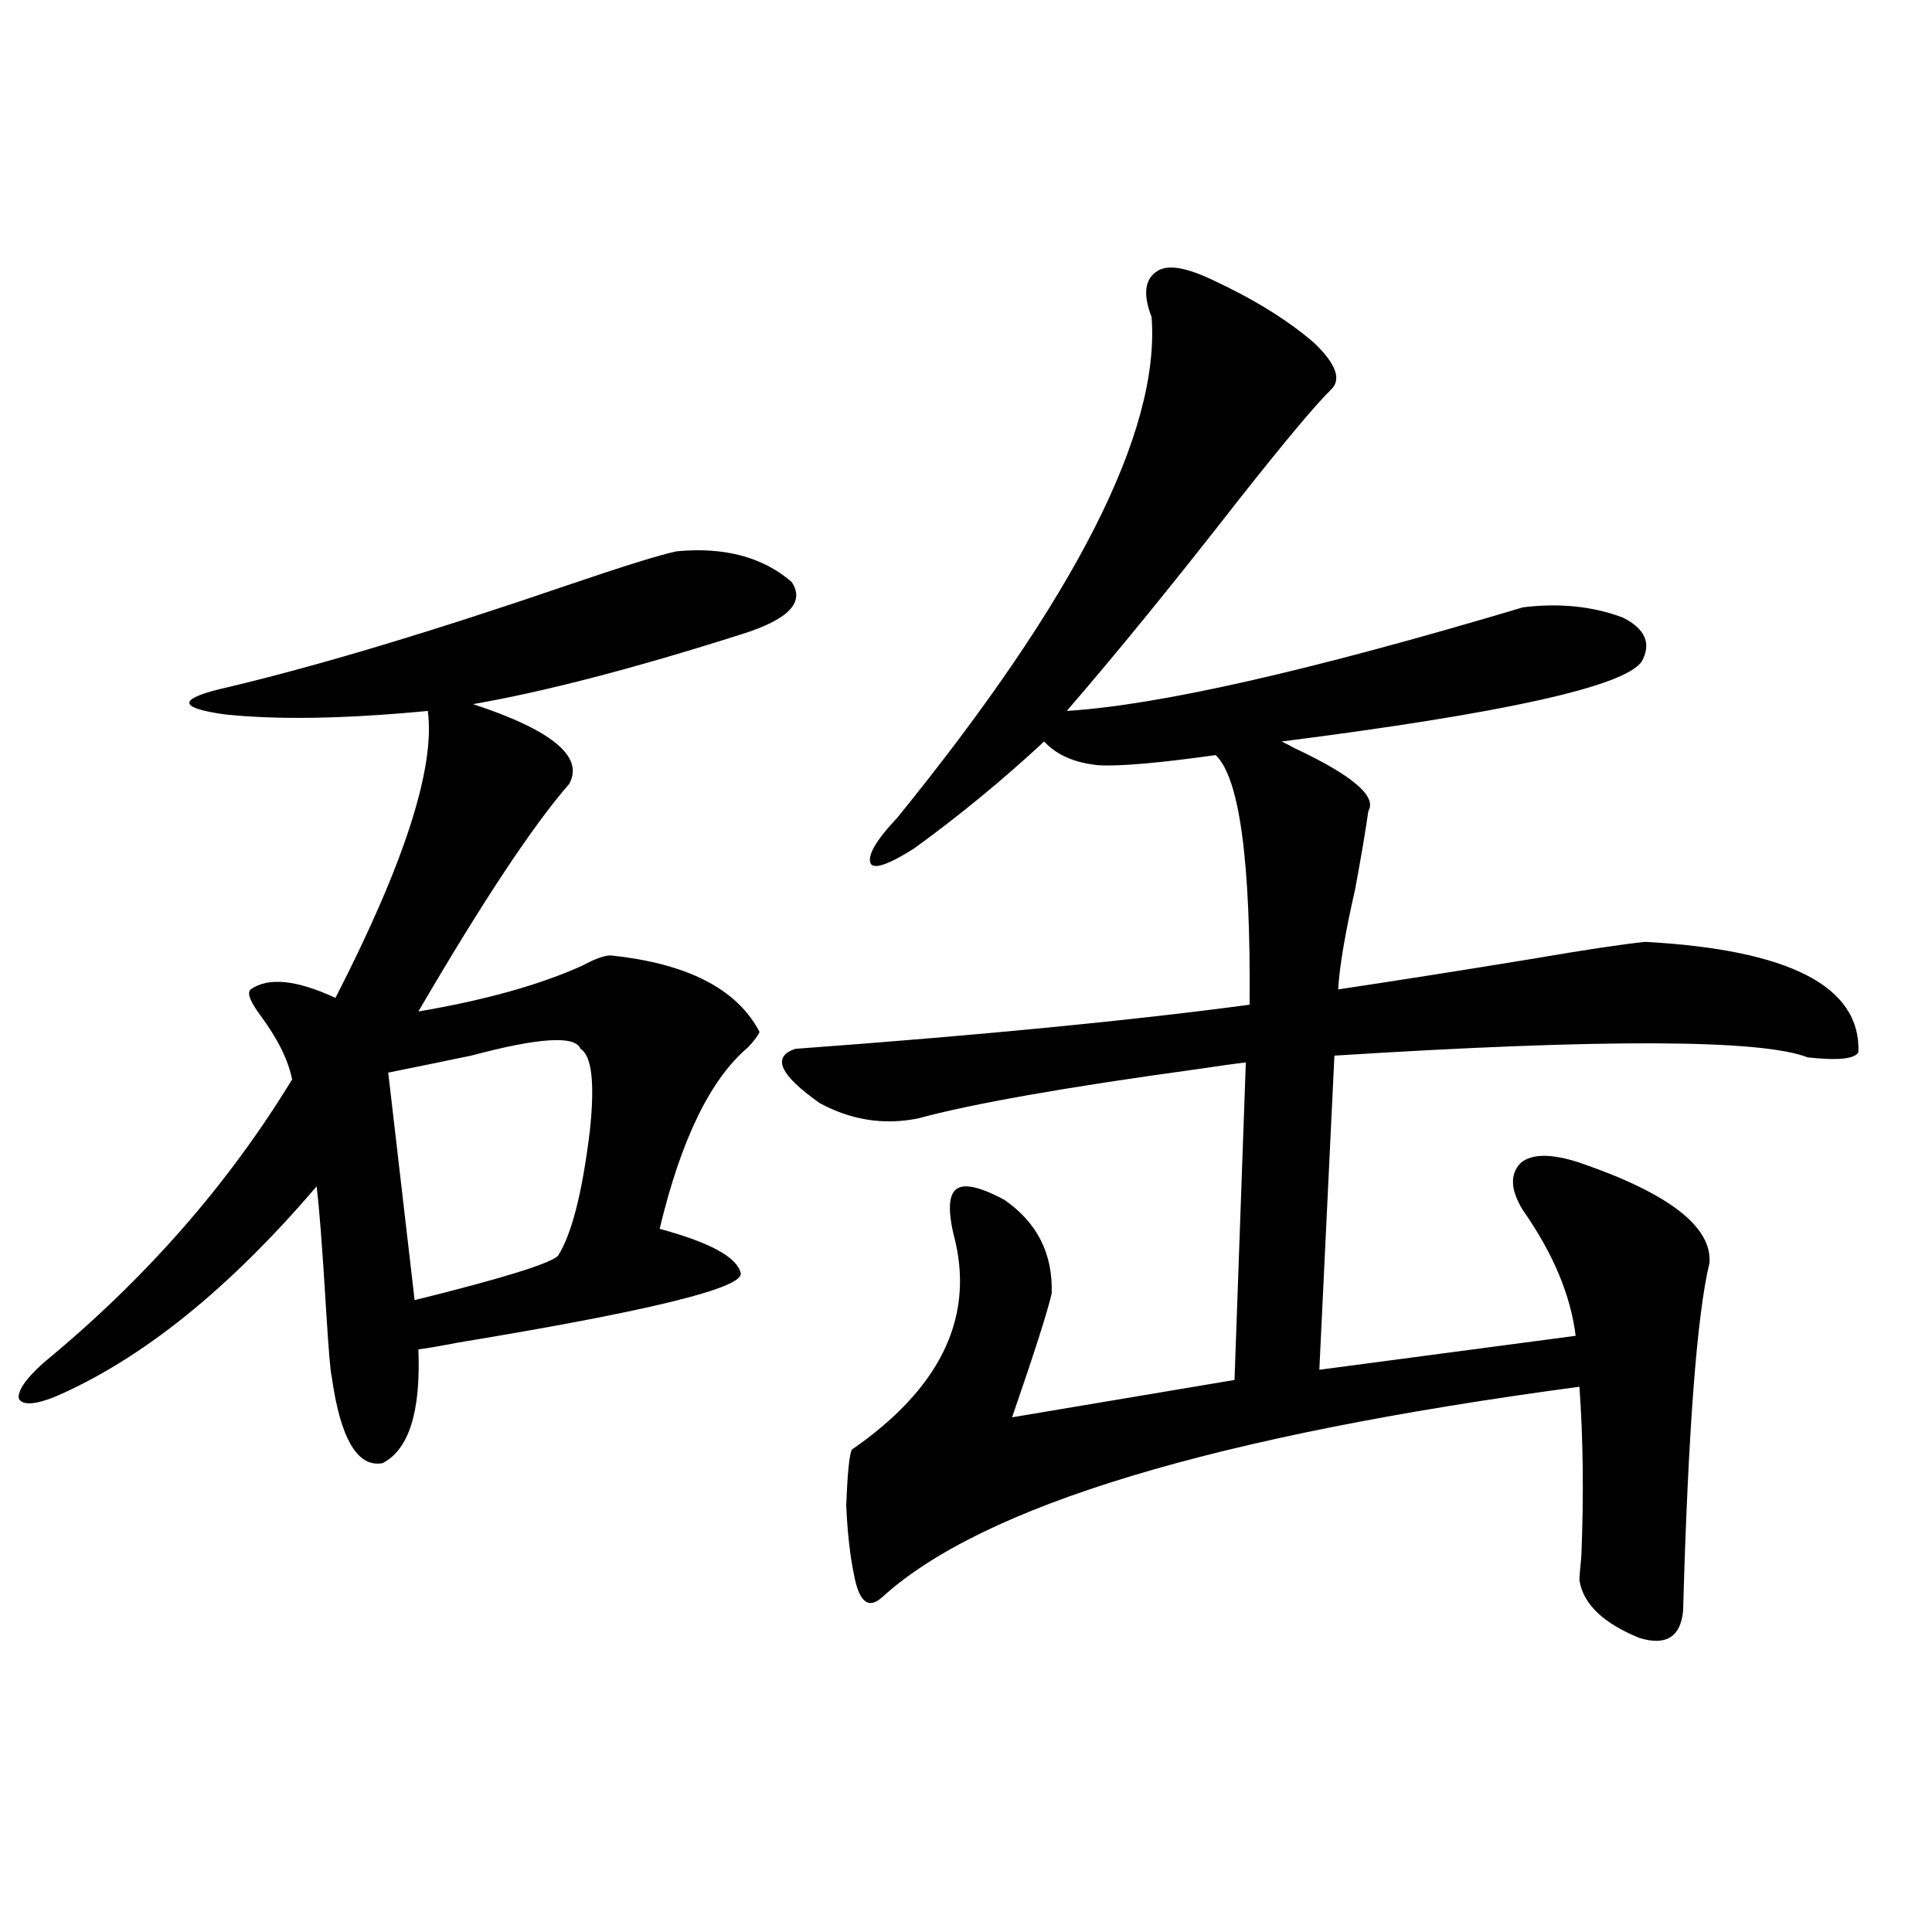 <?xml version="1.0" encoding="utf-8"?>
<!-- Generator: Adobe Illustrator 16.0.0, SVG Export Plug-In . SVG Version: 6.00 Build 0)  -->
<!DOCTYPE svg PUBLIC "-//W3C//DTD SVG 1.1//EN" "http://www.w3.org/Graphics/SVG/1.1/DTD/svg11.dtd">
<svg version="1.1" id="图层_1" xmlns="http://www.w3.org/2000/svg" xmlns:xlink="http://www.w3.org/1999/xlink" x="0px" y="0px"
	 width="1000px" height="1000px" viewBox="0 0 1000 1000" enable-background="new 0 0 1000 1000" xml:space="preserve">
<path d="M350.211,285.355c24.71-2.334,44.542,2.939,59.511,15.82c7.149,10.547-1.631,19.639-26.341,27.246
	C328.093,346,281.92,358.017,244.848,364.457c40.975,13.486,57.56,27.246,49.755,41.309
	c-18.871,21.685-44.877,60.947-78.046,117.773c34.465-5.85,62.757-13.76,84.875-23.73c6.494-3.516,11.372-5.273,14.634-5.273
	c39.664,4.106,65.364,17.29,77.071,39.551c-0.655,1.758-2.606,4.395-5.854,7.91c-19.512,16.411-34.801,47.764-45.853,94.043
	c26.006,7.031,39.999,14.653,41.95,22.852c1.951,7.622-46.828,19.639-146.338,36.035c-9.115,1.758-15.944,2.939-20.487,3.516
	c1.295,32.231-4.878,51.855-18.536,58.887c-13.018,2.349-21.798-12.593-26.341-44.824c-0.656-2.334-1.631-14.063-2.927-35.156
	c-1.951-32.217-3.583-53.311-4.878-63.281c-45.533,53.325-90.729,89.648-135.606,108.984c-10.412,4.106-16.585,4.395-18.536,0.879
	c-0.656-4.092,3.567-10.244,12.683-18.457c52.682-43.354,95.607-92.285,128.777-146.777c-1.951-9.956-7.485-21.094-16.585-33.398
	c-5.213-7.031-6.829-11.426-4.878-13.184c9.1-6.44,23.734-4.971,43.901,4.395c35.761-69.722,51.706-119.229,47.804-148.535
	c-42.926,4.106-78.047,4.697-105.363,1.758c-24.725-3.516-24.07-8.198,1.951-14.063c46.828-11.123,105.363-28.701,175.605-52.734
	C322.895,292.978,341.751,287.113,350.211,285.355z M300.456,542.875c-2.606-7.031-21.463-5.85-56.584,3.516
	c-16.92,3.516-31.218,6.455-42.925,8.789l13.658,117.773c44.876-11.123,69.586-18.745,74.144-22.852
	c7.149-11.123,12.683-32.808,16.585-65.039C307.926,560.453,306.31,546.391,300.456,542.875z M627.277,144.73
	c21.463,9.971,39.023,20.806,52.682,32.52c11.707,11.138,14.634,19.336,8.78,24.609c-7.805,7.622-23.749,26.67-47.804,57.129
	c-33.825,43.369-63.413,79.692-88.778,108.984c47.469-2.925,126.171-20.791,236.092-53.613c18.856-2.334,36.097-0.576,51.706,5.273
	c11.707,5.864,14.954,13.486,9.756,22.852c-9.115,12.896-71.218,26.67-186.337,41.309c1.296,0.591,3.567,1.758,6.829,3.516
	c29.908,14.063,42.591,24.912,38.048,32.52c-1.311,9.38-3.582,22.852-6.829,40.43c-5.213,22.852-8.14,40.142-8.78,51.855
	c31.219-4.683,64.709-9.956,100.485-15.82c27.316-4.683,46.828-7.607,58.535-8.789c74.785,4.106,111.537,23.154,110.241,57.129
	c-1.951,3.516-10.731,4.395-26.341,2.637c-24.069-9.365-105.698-9.668-244.872-0.879l-7.805,162.598l132.68-17.578
	c-2.606-21.094-11.707-42.764-27.316-65.039c-6.509-10.547-6.829-18.745-0.976-24.609c5.854-4.683,15.93-4.683,30.243,0
	c46.173,15.82,68.611,33.11,67.315,51.855c-6.509,26.958-11.066,87.012-13.658,180.176c-1.311,13.473-8.78,18.155-22.438,14.063
	c-18.871-7.621-29.268-17.578-31.219-29.883c0-1.758,0.32-5.85,0.976-12.305c1.296-31.05,0.976-60.342-0.976-87.891
	c-188.623,25.2-308.94,61.523-360.967,108.984c-7.164,6.441-12.042,2.335-14.634-12.305c-1.951-9.365-3.262-21.094-3.902-35.156
	c0.641-16.987,1.616-26.655,2.927-29.004c44.877-31.05,62.758-66.797,53.657-107.227c-3.902-14.639-3.902-23.73,0-27.246
	s12.348-1.758,25.365,5.273c16.905,11.729,25.03,27.837,24.39,48.34c-1.951,8.789-8.78,30.186-20.487,64.16l115.119-19.336
	l5.854-164.355c-5.213,0.591-13.658,1.758-25.365,3.516c-68.291,9.38-116.43,17.881-144.387,25.488
	c-17.561,3.516-34.48,0.879-50.73-7.91c-20.822-14.639-25.045-24.019-12.683-28.125c95.607-7.031,173.975-14.639,235.116-22.852
	c0.641-74.404-5.213-117.471-17.561-129.199c-29.268,4.106-49.435,5.864-60.486,5.273c-12.362-1.167-21.798-5.273-28.292-12.305
	c-21.463,19.927-43.901,38.384-67.315,55.371c-13.018,8.213-20.487,10.85-22.438,7.91c-1.951-4.092,2.592-12.002,13.658-23.73
	C556.7,309.677,600.602,223.256,596.059,164.066c-4.558-11.714-3.582-19.624,2.927-23.73
	C604.184,136.82,613.619,138.29,627.277,144.73z"/>
</svg>
